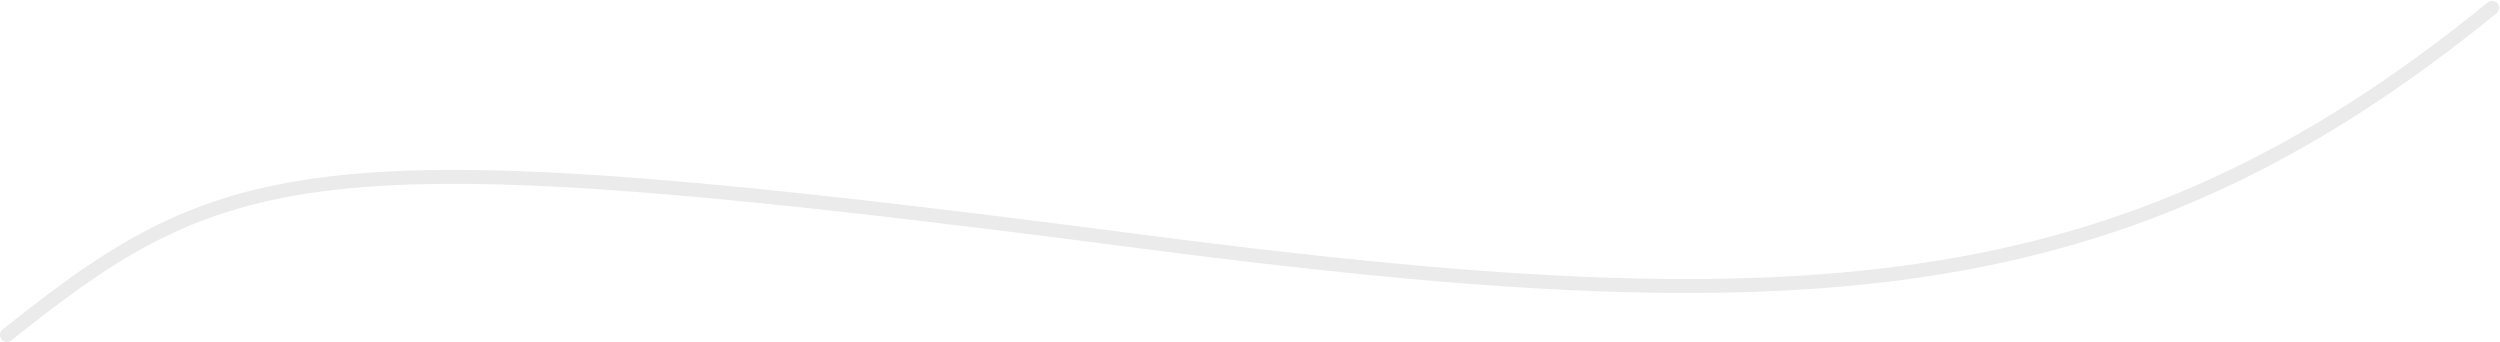 <?xml version="1.0" encoding="UTF-8"?> <svg xmlns="http://www.w3.org/2000/svg" width="1433" height="196" viewBox="0 0 1433 196" fill="none"><path opacity="0.1" fill-rule="evenodd" clip-rule="evenodd" d="M1431.6 1.974C1433 3.687 1432.74 6.206 1431.03 7.601C1324.04 94.75 1223.56 140.781 1102.5 158.775C981.645 176.74 840.46 166.724 652.179 142.206C416.733 111.547 286.877 99.637 199.991 107.969C156.682 112.122 124.172 121.301 94.647 135.66C65.055 150.051 38.298 169.719 6.497 195.125C4.771 196.504 2.254 196.223 0.875 194.497C-0.504 192.771 -0.223 190.254 1.503 188.875C33.374 163.413 60.709 143.268 91.148 128.465C121.653 113.631 155.111 104.236 199.228 100.006C287.193 91.57 418.013 103.647 653.212 134.273C841.446 158.785 981.664 168.649 1101.33 150.862C1220.8 133.103 1319.96 87.749 1425.97 1.399C1427.69 0.003 1430.21 0.261 1431.6 1.974Z" fill="#333333"></path></svg> 